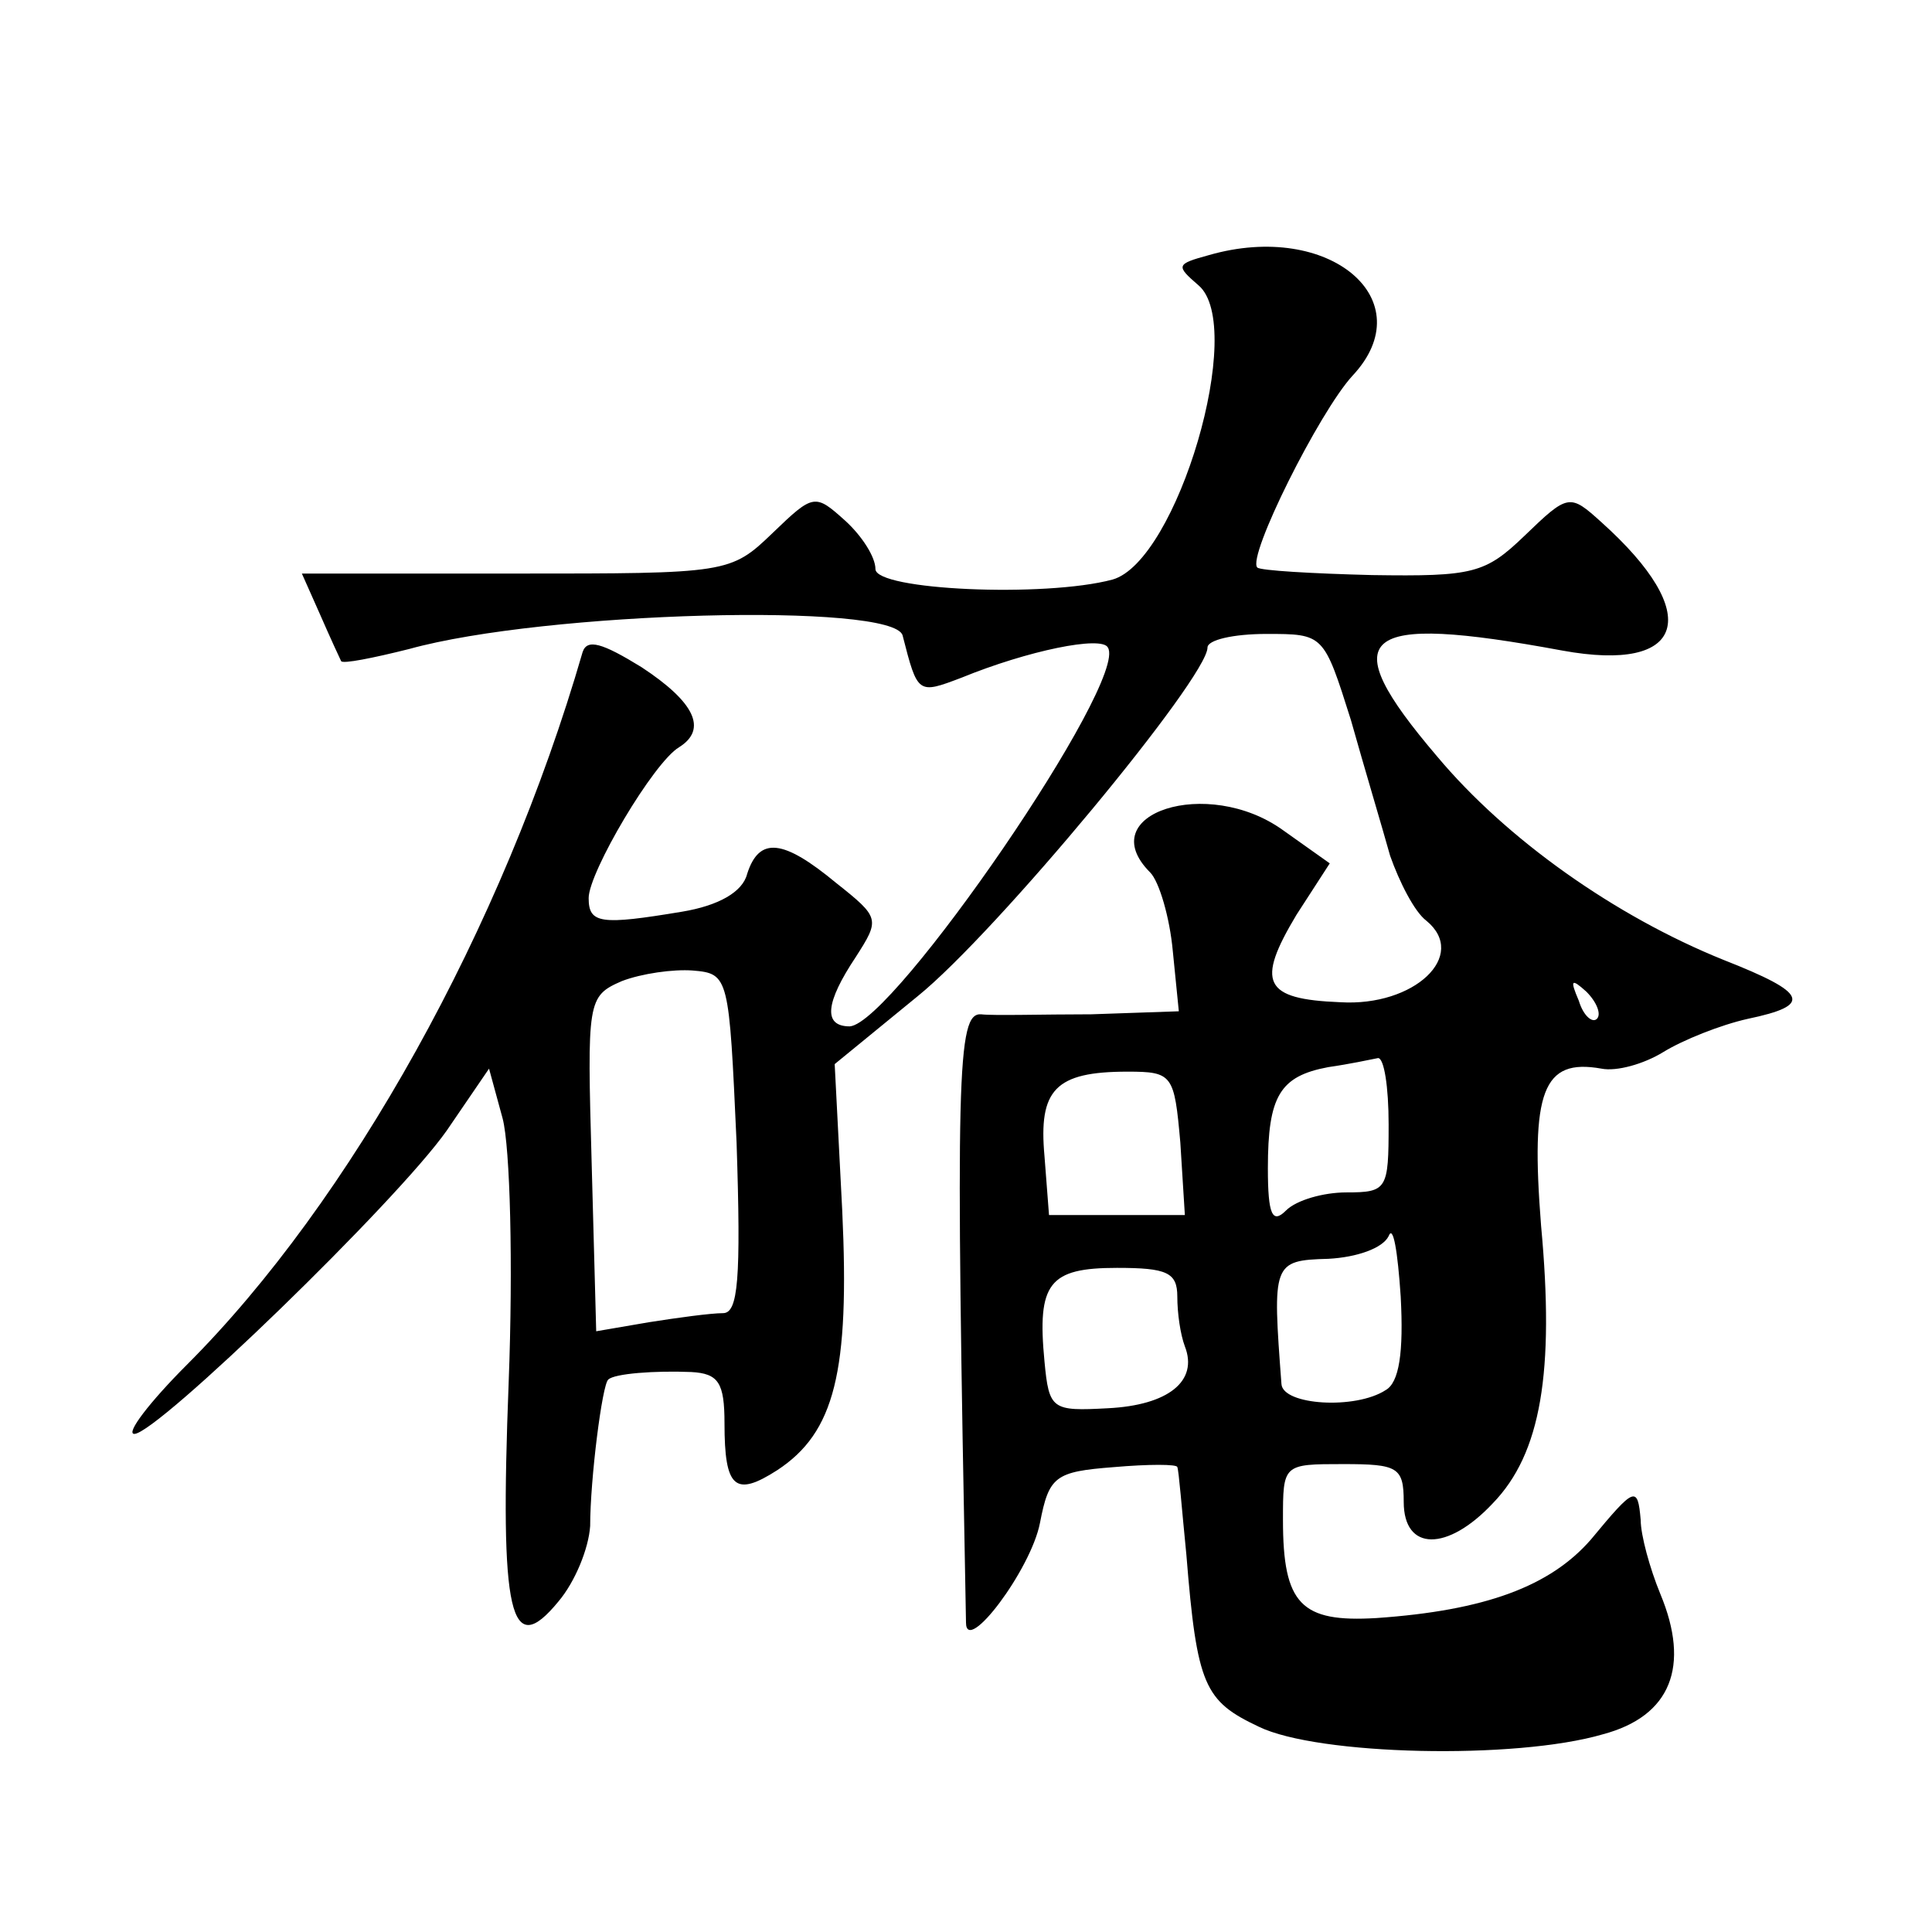 <?xml version="1.0" standalone="no"?>
<!DOCTYPE svg PUBLIC "-//W3C//DTD SVG 20010904//EN"
 "http://www.w3.org/TR/2001/REC-SVG-20010904/DTD/svg10.dtd">
<svg version="1.0" xmlns="http://www.w3.org/2000/svg"
 width="128pt" height="128pt" viewBox="0 0 128 128"
 preserveAspectRatio="xMidYMid meet">
<g transform="translate(0,128) scale(0.1,-0.1)"
fill="#0" stroke="none">
<path d="M801 1111 c-22 -6 -22 -7 -7 -20 32 -27 -14 -183 -57 -195 -45 -12 -157
-7 -157 7 0 8 -9 22 -20 32 -20 18 -21 18 -48 -8 -28 -27 -30 -27 -170 -27 l-142
0 12 -27 c7 -16 13 -29 14 -31 1 -2 21 2 45 8 90 25 321 31 327 9 10 -39 10 -39
39 -28 44 18 93 28 97 20 14 -22 -142 -249 -171 -251 -18 0 -16 16 4 46 16 25 16
26 -13 49 -35 29 -51 31 -59 6 -3 -12 -19 -21 -43 -25 -54 -9 -62 -8 -62 9 0 17
43 90 60 100 19 12 10 30 -25 53 -26 16 -36 19 -39 10 -53 -183 -154 -364 -262
-472 -25 -25 -41 -46 -35 -46 15 0 174 154 207 201 l28 41 9 -33 c5 -19 7 -97 4
-175 -6 -155 1 -184 33 -145 11 13 20 35 21 50 0 31 8 94 12 97 4 4 31 6 55 5 18
-1 22 -7 22 -34 0 -43 7 -49 35 -31 38 25 48 65 43 172 l-5 97 55 45 c52 42 192
211 192 231 0 5 17 9 39 9 38 0 38 0 56 -57 9 -32 21 -72 26 -90 6 -17 16 -37 24
-43 28 -23 -8 -57 -57 -54 -51 2 -56 13 -29 58 l22 34 -31 22 c-50 36 -127 11 -88
-28 6 -6 13 -30 15 -52 l4 -40 -58 -2 c-32 0 -65 -1 -73 0 -16 1 -17 -39 -10 -403
0 -22 43 35 49 66 6 31 10 34 49 37 23 2 42 2 42 0 1 -2 3 -28 6 -58 7 -87 12 -97
48 -114 39 -19 170 -22 228 -5 45 12 58 45 38 93 -7 17 -13 39 -13 49 -2 23 -4
22 -33 -13 -27 -31 -70 -47 -142 -52 -50 -3 -62 9 -62 65 0 37 0 37 40 37 36 0
40 -2 40 -25 0 -33 29 -33 59 -1 32 33 41 87 32 184 -7 89 1 111 40 104 10 -2 28
3 41 11 13 8 38 18 56 22 43 9 40 17 -16 39 -72 29 -144 80 -190 135 -69 81 -52
95 83 70 82 -15 94 24 26 85 -21 19 -22 19 -51 -9 -26 -25 -34 -27 -101 -26 -40
1 -74 3 -76 5 -7 7 41 103 63 127 47 50 -15 103 -95 80z m-313 -588 c3 -91 1 -113
-9 -113 -8 0 -30 -3 -49 -6 l-35 -6 -3 111 c-3 108 -3 111 20 121 13 5 34 8 47
7 24 -2 24 -4 29 -114z m570 82 c-3 -3 -9 2 -12 12 -6 14 -5 15 5 6 7 -7 10 -15
7 -18z m-138 -70 c0 -43 -1 -45 -28 -45 -15 0 -33 -5 -40 -12 -9 -9 -12 -3 -12
28 0 48 8 61 40 67 14 2 28 5 33 6 4 0 7 -19 7 -44z m-138 -12 l3 -48 -45 0 -45
0 -3 39 c-4 44 7 56 55 56 30 0 31 -2 35 -47z m136 -164 c-20 -13 -68 -10 -69 4
-6 80 -6 82 31 83 19 1 36 7 40 15 3 8 6 -10 8 -40 2 -37 -1 -57 -10 -62z m-138
62 c0 -11 2 -25 5 -33 9 -23 -11 -39 -51 -41 -37 -2 -39 -1 -42 31 -5 52 3 62 48
62 33 0 40 -3 40 -19z"/>
</g>
</svg>
